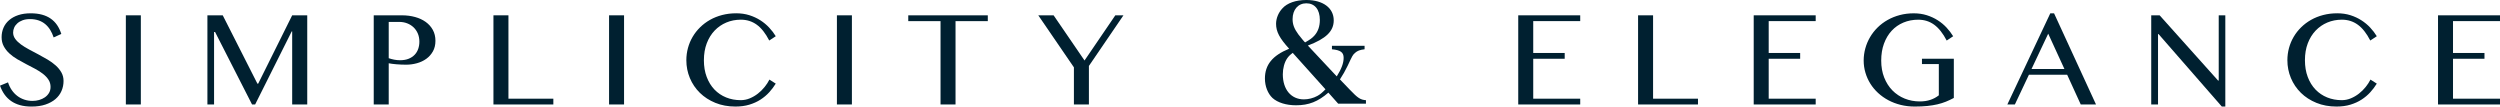<?xml version="1.0" encoding="UTF-8"?>
<svg id="_レイヤー_2" data-name="レイヤー 2" xmlns="http://www.w3.org/2000/svg" viewBox="0 0 367.777 15.675">
  <g id="_文字" data-name="文字">
    <g>
      <path d="M4.796,14.844c.323,0,.643-.044.959-.133.316-.09.6-.222.851-.396.25-.174.451-.389.603-.643s.228-.549.228-.885c0-.402-.104-.76-.312-1.073s-.479-.6-.816-.86-.72-.506-1.152-.736c-.432-.231-.872-.462-1.32-.692-.448-.231-.888-.474-1.32-.728-.432-.254-.815-.537-1.152-.851-.336-.312-.608-.662-.816-1.048s-.312-.829-.312-1.33.094-.966.282-1.395.463-.8.826-1.112c.363-.313.81-.56,1.34-.737s1.139-.267,1.825-.267c.62,0,1.173.065,1.661.197s.917.326,1.286.584c.369.257.683.573.94.949.257.376.465.811.623,1.306l-1.127.514c-.132-.401-.3-.77-.504-1.103-.205-.333-.449-.618-.732-.855-.284-.237-.612-.42-.984-.549-.373-.129-.793-.192-1.261-.192-.416,0-.778.058-1.088.173s-.568.267-.776.455c-.208.188-.363.398-.465.633s-.153.473-.153.717c0,.343.105.657.316.944s.491.558.841.812.747.499,1.192.736c.445.237.898.479,1.36.722.461.244.915.498,1.36.762.445.264.842.553,1.191.865.35.313.63.656.841,1.028.211.373.316.79.316,1.252,0,.521-.099,1.01-.297,1.468-.198.459-.494.857-.89,1.197-.396.34-.887.608-1.473.806-.587.198-1.27.297-2.047.297-.633,0-1.197-.069-1.691-.208-.495-.139-.932-.339-1.311-.603-.379-.264-.704-.586-.974-.965-.271-.379-.491-.812-.663-1.301l1.177-.484c.139.429.325.812.559,1.147.234.336.506.621.816.855.31.234.654.414,1.034.539.379.125.783.188,1.211.188Z" style="fill: #002030;"/>
      <path d="M18.514,2.254h2.205v13.114h-2.205V2.254Z" style="fill: #002030;"/>
      <path d="M30.512,2.254h2.255l5.103,10.059h.109l5.004-10.059h2.215v13.114h-2.215V4.618h-.069l-5.38,10.75h-.455l-5.439-10.661h-.148v10.661h-.979V2.254Z" style="fill: #002030;"/>
      <path d="M54.98,2.254h4.153c.686,0,1.329.083,1.929.248s1.123.407,1.567.727c.445.32.794.712,1.048,1.177s.381.997.381,1.598c0,.593-.124,1.11-.371,1.553-.248.441-.574.808-.979,1.098-.405.29-.865.506-1.379.647s-1.039.213-1.572.213c-.231,0-.472-.005-.722-.015-.25-.011-.491-.025-.722-.045-.23-.02-.445-.043-.643-.069s-.359-.053-.485-.079v6.062h-2.205V2.254ZM57.186,8.564c.25.085.518.156.801.212.283.057.574.084.87.084.475,0,.89-.07,1.246-.212.356-.142.653-.337.89-.584s.414-.537.529-.87c.115-.333.173-.688.173-1.063,0-.441-.076-.84-.228-1.196-.151-.356-.361-.661-.628-.915s-.58-.45-.939-.588c-.359-.139-.743-.208-1.152-.208h-1.563v5.341Z" style="fill: #002030;"/>
      <path d="M72.592,2.254h2.205v12.264h6.606v.851h-8.812V2.254Z" style="fill: #002030;"/>
      <path d="M89.6,2.254h2.205v13.114h-2.205V2.254Z" style="fill: #002030;"/>
      <path d="M103.55,8.86c0,.917.139,1.739.416,2.468s.658,1.345,1.142,1.85c.485.504,1.057.89,1.716,1.157.659.267,1.375.4,2.146.4.461,0,.907-.089,1.335-.268.428-.178.826-.41,1.191-.697.366-.286.694-.609.984-.969.29-.359.527-.724.712-1.093l.93.594c-.271.441-.59.865-.959,1.271s-.796.765-1.281,1.078c-.484.313-1.032.562-1.642.746s-1.291.277-2.042.277c-1.088,0-2.076-.182-2.962-.544s-1.646-.854-2.279-1.474-1.123-1.344-1.469-2.171-.519-1.702-.519-2.626c0-.612.079-1.211.237-1.795.158-.583.387-1.13.688-1.642.3-.511.666-.979,1.098-1.404.432-.425.919-.791,1.463-1.098s1.139-.544,1.785-.712,1.335-.252,2.067-.252c.699,0,1.343.094,1.934.281.59.188,1.127.438,1.612.747.485.31.917.667,1.296,1.073.379.405.704.829.974,1.271l-.959.633c-.547-1.062-1.161-1.838-1.839-2.329-.679-.491-1.46-.736-2.344-.736-.758,0-1.467.139-2.126.415-.659.277-1.235.673-1.726,1.187-.491.515-.877,1.14-1.157,1.874-.28.735-.42,1.564-.42,2.487Z" style="fill: #002030;"/>
      <path d="M123.119,2.254h2.205v13.114h-2.205V2.254Z" style="fill: #002030;"/>
      <path d="M145.316,2.254v.851h-4.747v12.264h-2.206V3.104h-4.747v-.851h11.7Z" style="fill: #002030;"/>
      <path d="M154.997,2.254l4.549,6.646,4.53-6.646h1.197l-5.083,7.447v5.667h-2.206v-5.459l-5.241-7.655h2.254Z" style="fill: #002030;"/>
      <path d="M200.744,6.742v.507c-.688.08-1.054.223-1.397.526-.345.304-.385.385-1.094,1.903-.323.668-.729,1.396-1.134,2.004l1.458,1.519c1.175,1.235,1.56,1.479,2.369,1.539v.507h-4.09l-1.438-1.62c-1.519,1.316-2.875,1.862-4.758,1.862-1.438,0-2.693-.385-3.462-1.073-.688-.647-1.114-1.721-1.114-2.854,0-2.024,1.093-3.382,3.563-4.394-1.417-1.56-1.923-2.511-1.923-3.665,0-.79.344-1.641.911-2.248.708-.81,2.004-1.255,3.543-1.255,2.45,0,4.029,1.174,4.029,2.996,0,1.6-1.134,2.693-3.807,3.706l4.252,4.535c.688-1.093,1.013-1.943,1.013-2.733,0-.81-.466-1.134-1.721-1.255v-.507h4.799ZM190.174,7.775c-.425.323-.608.506-.831.83-.385.566-.627,1.438-.627,2.328,0,2.228,1.215,3.686,3.098,3.686.668,0,1.396-.183,1.984-.507.404-.223.647-.425,1.194-.972l-4.819-5.365ZM193.373,5.224c.526-.587.79-1.356.79-2.288,0-1.539-.749-2.45-1.984-2.45-1.215,0-2.025.932-2.025,2.329,0,.789.243,1.417.851,2.247.263.345.952,1.195.992,1.175.709-.405,1.033-.628,1.377-1.013Z" style="fill: #002030;"/>
      <path d="M232.468,2.254v.851h-6.913v4.688h4.629v.851h-4.629v5.874h6.913v.851h-9.118V2.254h9.118Z" style="fill: #002030;"/>
      <path d="M240.98,2.254h2.205v12.264h6.606v.851h-8.812V2.254Z" style="fill: #002030;"/>
      <path d="M267.107,2.254v.851h-6.913v4.688h4.629v.851h-4.629v5.874h6.913v.851h-9.118V2.254h9.118Z" style="fill: #002030;"/>
      <path d="M282.205,2.897c-.791,0-1.521.14-2.19.42-.67.28-1.246.683-1.731,1.207-.484.523-.861,1.157-1.132,1.898-.271.742-.405,1.571-.405,2.487,0,.923.146,1.756.439,2.497.294.742.695,1.373,1.207,1.894.511.521,1.112.922,1.805,1.202s1.434.42,2.225.42c.574,0,1.092-.077,1.553-.232.462-.154.877-.377,1.246-.667v-4.599h-2.481v-.781h4.688v5.766c-.383.204-.769.386-1.157.544-.39.158-.81.29-1.261.396-.452.105-.948.186-1.488.242-.541.056-1.154.084-1.84.084-.726,0-1.414-.081-2.067-.242-.652-.162-1.257-.391-1.814-.688s-1.06-.651-1.508-1.063c-.449-.412-.829-.868-1.143-1.369s-.556-1.04-.727-1.617c-.172-.577-.258-1.172-.258-1.785s.081-1.212.242-1.795c.162-.584.395-1.134.697-1.651.304-.518.673-.991,1.108-1.42.435-.428.926-.797,1.474-1.107.547-.31,1.144-.55,1.79-.722.646-.171,1.331-.257,2.057-.257.692,0,1.333.094,1.924.281.59.188,1.127.438,1.611.747.485.31.915.667,1.291,1.073.376.405.699.829.97,1.271l-.95.633c-.554-1.062-1.168-1.838-1.844-2.329-.677-.491-1.452-.736-2.329-.736Z" style="fill: #002030;"/>
      <path d="M302.174,1.958l6.171,13.41h-2.245l-1.997-4.371h-5.628l-2.066,4.371h-1.107l6.319-13.41h.554ZM298.86,10.146h4.836l-2.383-5.192-2.453,5.192Z" style="fill: #002030;"/>
      <path d="M316.469,2.254h1.236l8.594,9.594h.099V2.254h.97v13.421h-.515l-9.306-10.661h-.079v10.354h-.999V2.254Z" style="fill: #002030;"/>
      <path d="M339.081,8.86c0,.917.138,1.739.415,2.468.276.729.657,1.345,1.143,1.85.484.504,1.056.89,1.716,1.157.659.267,1.374.4,2.146.4.462,0,.906-.089,1.335-.268.429-.178.826-.41,1.192-.697.365-.286.693-.609.983-.969s.527-.724.712-1.093l.93.594c-.271.441-.59.865-.959,1.271s-.796.765-1.28,1.078c-.485.313-1.032.562-1.642.746-.61.185-1.291.277-2.043.277-1.088,0-2.075-.182-2.962-.544s-1.646-.854-2.279-1.474-1.122-1.344-1.469-2.171c-.346-.827-.52-1.702-.52-2.626,0-.612.079-1.211.237-1.795.158-.583.388-1.13.688-1.642.3-.511.666-.979,1.098-1.404.432-.425.92-.791,1.464-1.098s1.139-.544,1.785-.712,1.335-.252,2.067-.252c.698,0,1.343.094,1.934.281.59.188,1.127.438,1.611.747s.917.667,1.296,1.073c.379.405.703.829.974,1.271l-.959.633c-.547-1.062-1.16-1.838-1.84-2.329-.679-.491-1.46-.736-2.344-.736-.758,0-1.467.139-2.126.415-.659.277-1.234.673-1.726,1.187-.491.515-.877,1.14-1.157,1.874-.28.735-.42,1.564-.42,2.487Z" style="fill: #002030;"/>
      <path d="M367.777,2.254v.851h-6.913v4.688h4.629v.851h-4.629v5.874h6.913v.851h-9.118V2.254h9.118Z" style="fill: #002030;"/>
    </g>
  </g>
</svg>